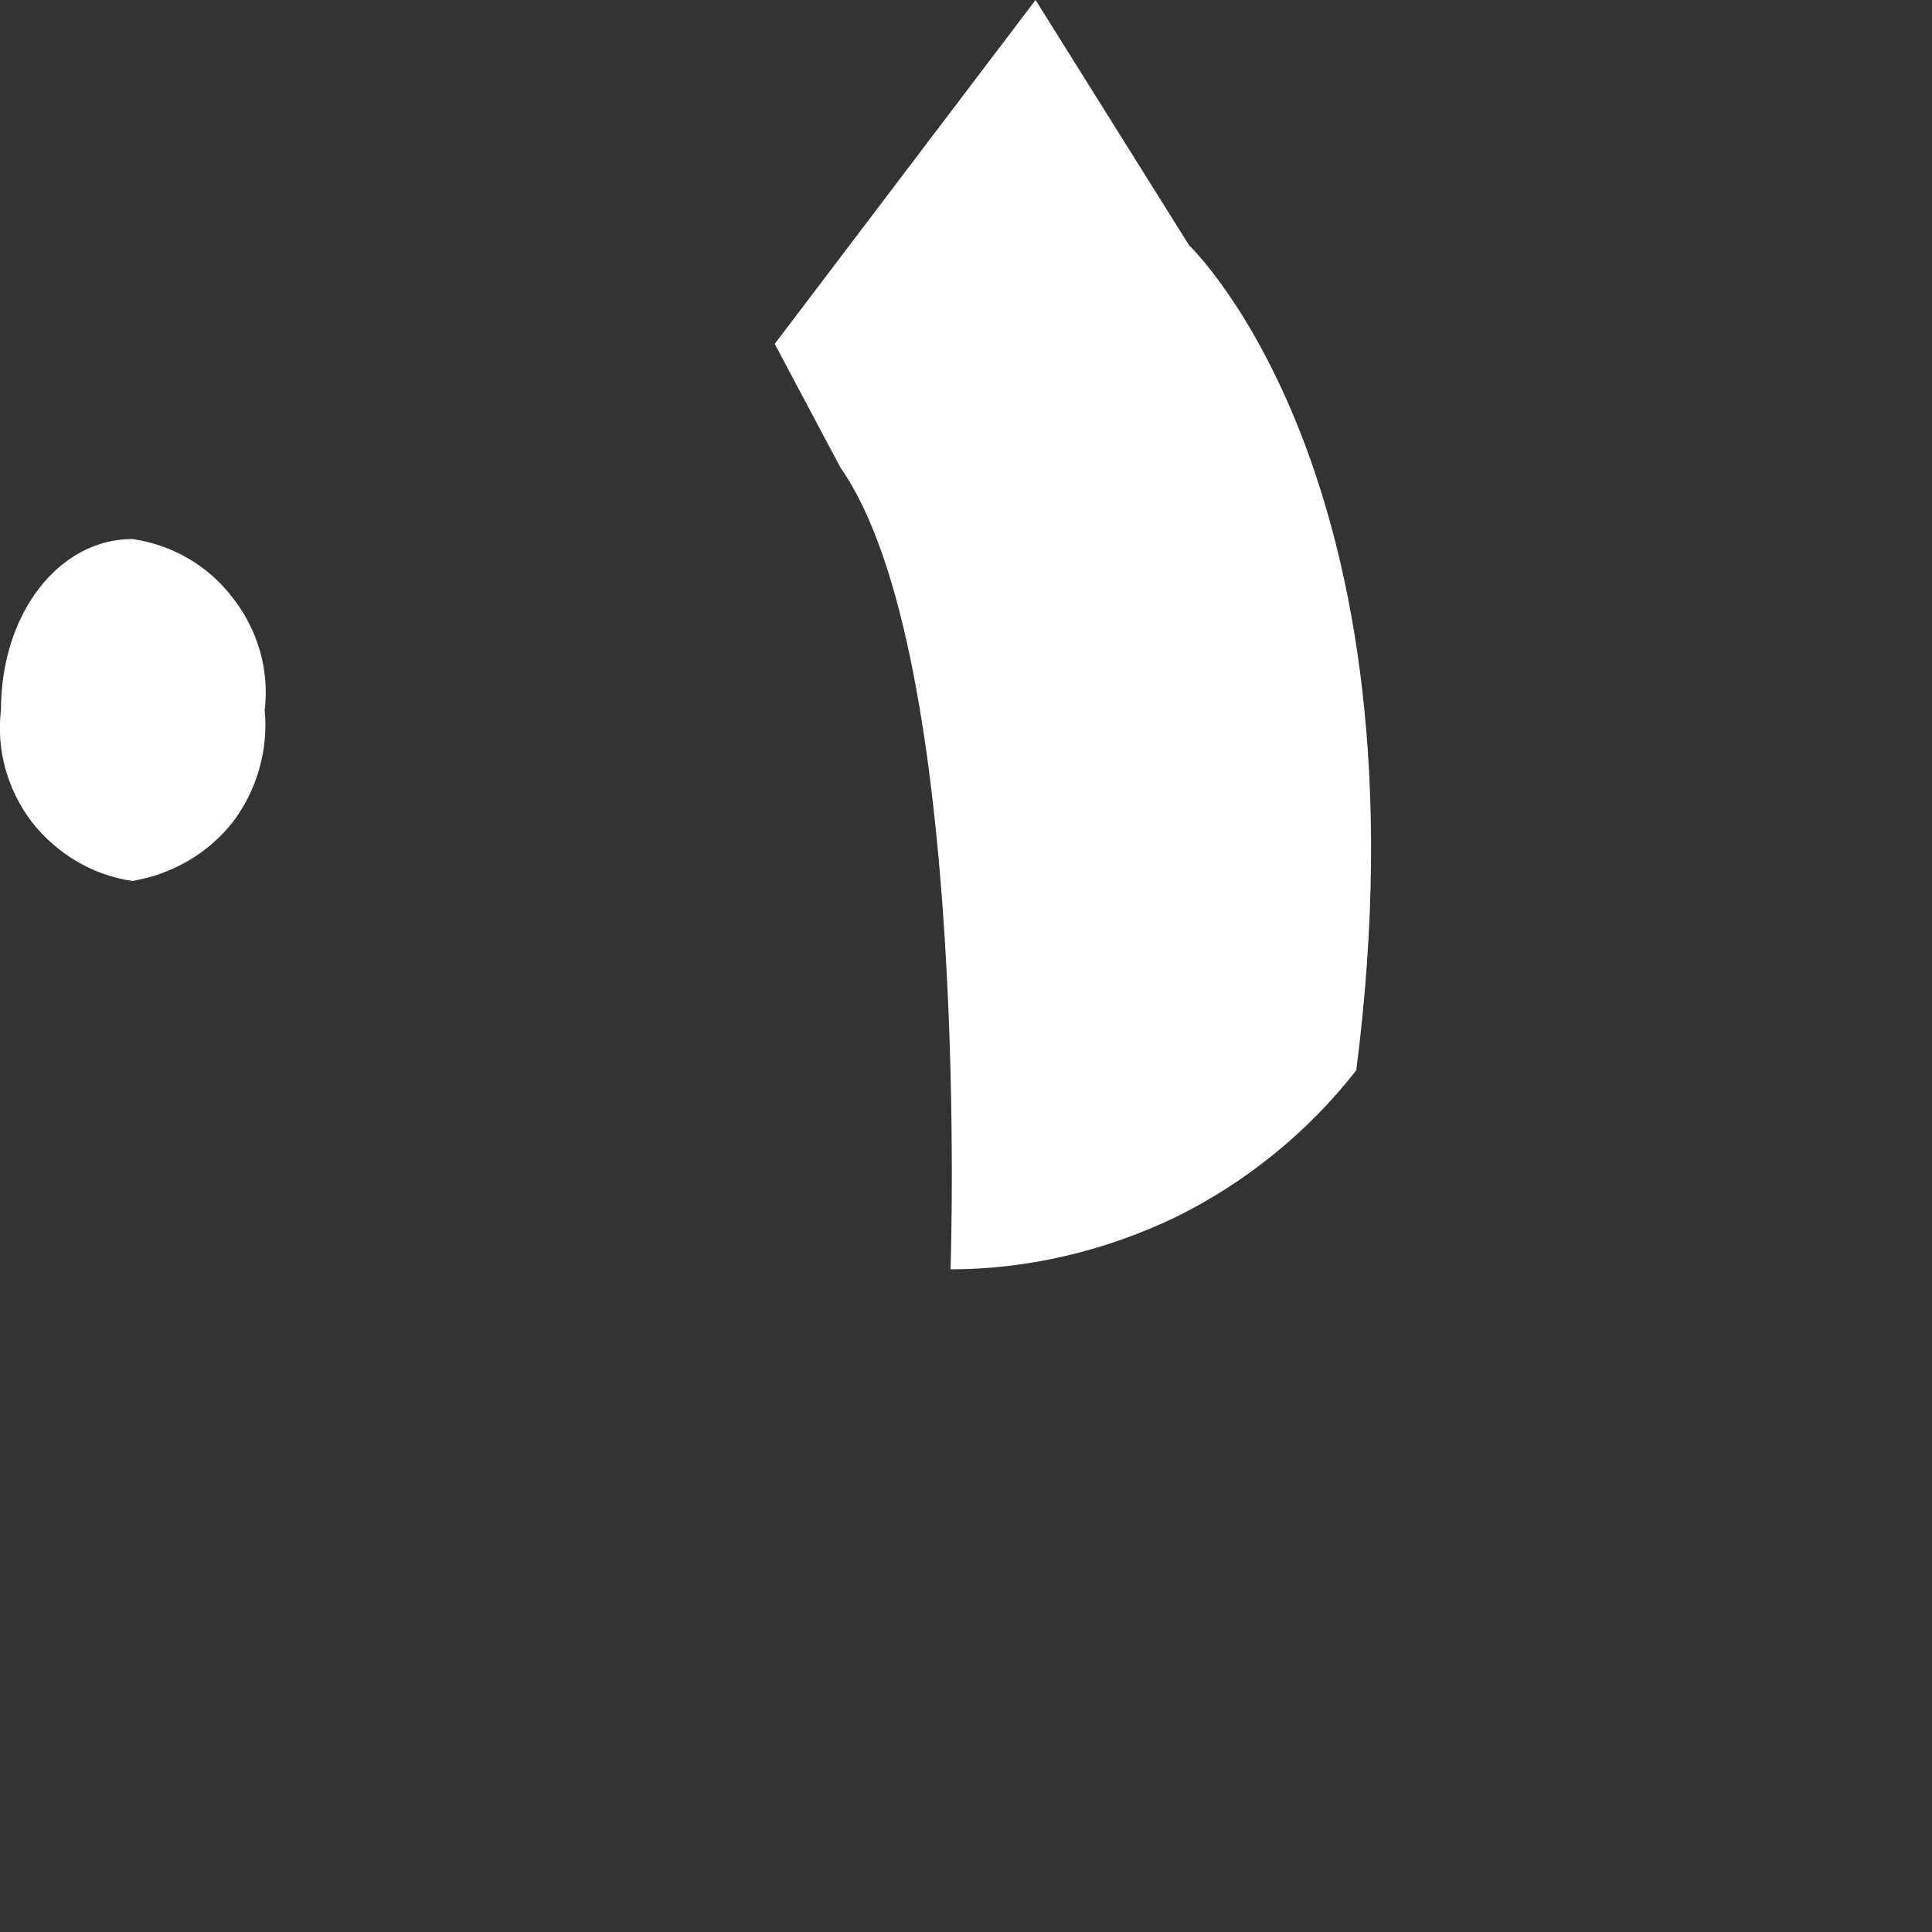 <?xml version="1.0" encoding="utf-8"?>
<svg xmlns="http://www.w3.org/2000/svg" fill="none" height="100%" overflow="visible" preserveAspectRatio="none" style="display: block;" viewBox="0 0 2 2" width="100%">
<rect x="0" y="0" width="2" height="2" fill="#333333" stroke="none"/>
<path d="M0.137 0.558C0.179 0.564 0.216 0.586 0.241 0.619C0.267 0.652 0.279 0.694 0.274 0.735C0.278 0.776 0.266 0.818 0.241 0.851C0.215 0.884 0.178 0.905 0.137 0.912C0.096 0.906 0.059 0.884 0.033 0.851C0.008 0.818 -0.004 0.777 0.001 0.735C0.001 0.635 0.061 0.558 0.137 0.558ZM1.231 0.254C1.231 0.254 1.483 0.493 1.404 1.108C1.354 1.172 1.29 1.224 1.217 1.26C1.144 1.295 1.064 1.314 0.984 1.314C0.984 1.314 1.006 0.678 0.87 0.484L0.802 0.356L1.072 0L1.231 0.254Z" fill="white" id="Vector"/>
</svg>